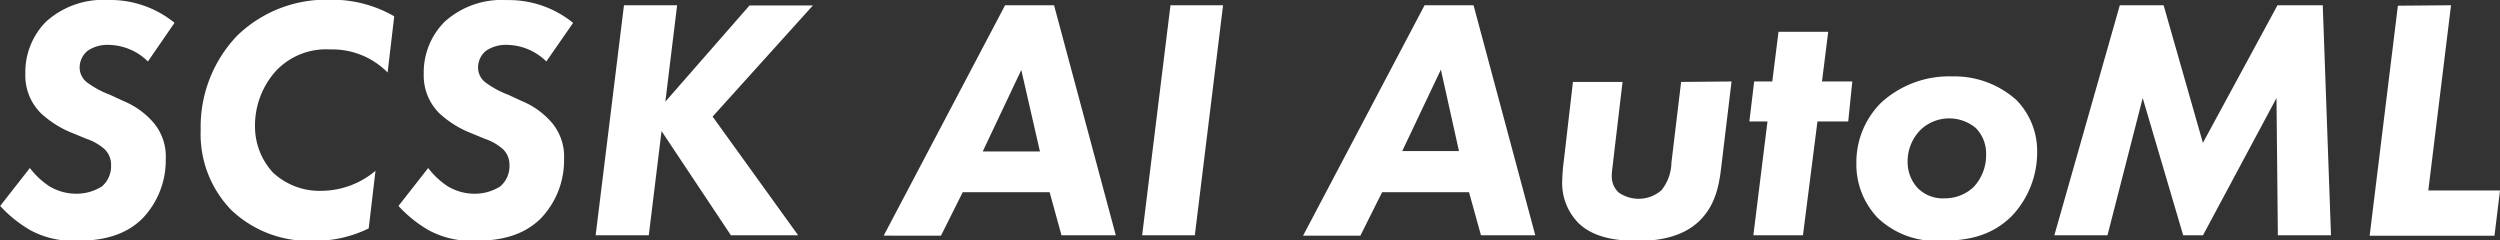 <svg xmlns="http://www.w3.org/2000/svg" width="276.17" height="26.56" viewBox="0 0 276.17 26.56"><rect x="0" y="0" width="276.17" height="26.56" fill="#333333" stroke="none"/><g id="レイヤー_2" data-name="レイヤー 2"><g id="レイヤー_1-2" data-name="レイヤー 1"><path d="M18.17,12.56a6.29,6.29,0,0,0-4.26-1.83,3.88,3.88,0,0,0-2.4.65,2.37,2.37,0,0,0-.88,1.82,2.06,2.06,0,0,0,.88,1.72A10.42,10.42,0,0,0,14,16.25l1.49.69a8.78,8.78,0,0,1,3.35,2.44,5.81,5.81,0,0,1,1.3,4,9.26,9.26,0,0,1-2.56,6.51c-2,2-4.68,2.48-7.27,2.48a9.93,9.93,0,0,1-5.07-1.14,14,14,0,0,1-3.39-2.71l3.28-4.19a8.7,8.7,0,0,0,2.13,2,5.74,5.74,0,0,0,3,.84,5.28,5.28,0,0,0,2.82-.8A2.94,2.94,0,0,0,14.1,24a2.36,2.36,0,0,0-.73-1.76,5.78,5.78,0,0,0-2-1.14l-1.48-.61a11.11,11.11,0,0,1-3.58-2.25,5.86,5.86,0,0,1-1.68-4.3A7.93,7.93,0,0,1,6.9,8.18a9.37,9.37,0,0,1,6.85-2.41,11.25,11.25,0,0,1,7.36,2.52Z" transform="translate(-1.83 -5.77)" style="fill:#fff"/><path d="M42.56,31a13.38,13.38,0,0,1-6.17,1.37,12.4,12.4,0,0,1-9-3.39A12,12,0,0,1,24,20.14a14.57,14.57,0,0,1,4-10.4,14.1,14.1,0,0,1,10.18-4,13.81,13.81,0,0,1,7.2,1.83l-.73,6.21a8.59,8.59,0,0,0-6.36-2.55,7.59,7.59,0,0,0-6,2.4,9,9,0,0,0-2.29,6,7.51,7.51,0,0,0,2,5.22,7.54,7.54,0,0,0,5.37,2,9.39,9.39,0,0,0,5.94-2.21Z" transform="translate(-1.83 -5.77)" style="fill:#fff"/><path d="M62.18,12.56a6.29,6.29,0,0,0-4.26-1.83,3.88,3.88,0,0,0-2.4.65,2.37,2.37,0,0,0-.88,1.82,2.06,2.06,0,0,0,.88,1.72A10.42,10.42,0,0,0,58,16.25l1.49.69a8.78,8.78,0,0,1,3.35,2.44,5.81,5.81,0,0,1,1.3,4,9.26,9.26,0,0,1-2.56,6.51c-2,2-4.68,2.48-7.27,2.48a9.93,9.93,0,0,1-5.07-1.14,14,14,0,0,1-3.39-2.71l3.28-4.19a8.7,8.7,0,0,0,2.13,2,5.74,5.74,0,0,0,3,.84,5.28,5.28,0,0,0,2.82-.8A2.94,2.94,0,0,0,58.11,24a2.36,2.36,0,0,0-.73-1.76,5.78,5.78,0,0,0-2-1.14l-1.48-.61a11.11,11.11,0,0,1-3.58-2.25,5.86,5.86,0,0,1-1.68-4.3,7.93,7.93,0,0,1,2.29-5.75,9.37,9.37,0,0,1,6.85-2.41,11.25,11.25,0,0,1,7.36,2.52Z" transform="translate(-1.83 -5.77)" style="fill:#fff"/><path d="M75.33,17l9.3-10.63h7L80.55,18.65,90,31.76H82.57L74.91,20.25,73.5,31.76H67.63L70.76,6.35h5.87Z" transform="translate(-1.83 -5.77)" style="fill:#fff"/><path d="M117.78,27h-9.6l-2.4,4.8H99.45L112.86,6.35h5.41l6.82,25.41h-6Zm-1.07-4.5-2.06-9-4.26,9Z" transform="translate(-1.83 -5.77)" style="fill:#fff"/><path d="M136.94,6.35l-3.12,25.41H128l3.13-25.41Z" transform="translate(-1.83 -5.77)" style="fill:#fff"/><path d="M164.11,27h-9.6l-2.4,4.8h-6.33L159.2,6.35h5.41l6.82,25.41h-6ZM163,22.46l-2-9-4.27,9Z" transform="translate(-1.83 -5.77)" style="fill:#fff"/><path d="M193.11,14.77,192,24c-.23,2-.57,4.38-2.48,6.21s-4.72,2.17-6.66,2.17c-1.72,0-4.73-.11-6.63-1.94a6.29,6.29,0,0,1-1.83-4.57,20.88,20.88,0,0,1,.19-2.4l1-8.65h5.48l-1,8.46c-.11,1.06-.19,1.44-.19,1.86a2.43,2.43,0,0,0,.73,1.87,3.83,3.83,0,0,0,4.76-.23,5,5,0,0,0,1.1-3.05l1.07-8.91Z" transform="translate(-1.83 -5.77)" style="fill:#fff"/><path d="M202.6,19.19,201,31.76h-5.48l1.56-12.57h-2l.53-4.42h2l.69-5.49h5.49l-.69,5.49h3.35L206,19.19Z" transform="translate(-1.83 -5.77)" style="fill:#fff"/><path d="M224.58,16.82a8.06,8.06,0,0,1,2.29,5.76,10.21,10.21,0,0,1-2.75,7c-2.4,2.44-5.33,2.78-7.81,2.78a9.27,9.27,0,0,1-7.08-2.55,8.54,8.54,0,0,1-2.33-6,9.27,9.27,0,0,1,2.75-6.71,11.1,11.1,0,0,1,7.81-2.89A10.27,10.27,0,0,1,224.58,16.82Zm-4.76,9.64a5.09,5.09,0,0,0,1.41-3.62,4,4,0,0,0-1.14-2.93,4.59,4.59,0,0,0-6,.11,4.92,4.92,0,0,0-1.53,3.62,4.23,4.23,0,0,0,1.11,2.9,3.92,3.92,0,0,0,3,1.14A4.62,4.62,0,0,0,219.82,26.46Z" transform="translate(-1.83 -5.77)" style="fill:#fff"/><path d="M228.77,31.76,236,6.35h4.84l4.34,15.2,8.24-15.2h5l.91,25.41h-5.87l-.15-15.16-8.12,15.16H243L238.53,16.6l-3.89,15.16Z" transform="translate(-1.83 -5.77)" style="fill:#fff"/><path d="M272.59,6.35l-2.51,20.46H278l-.61,5H263.6l3.12-25.41Z" transform="translate(-1.83 -5.77)" style="fill:#fff"/></g></g></svg>